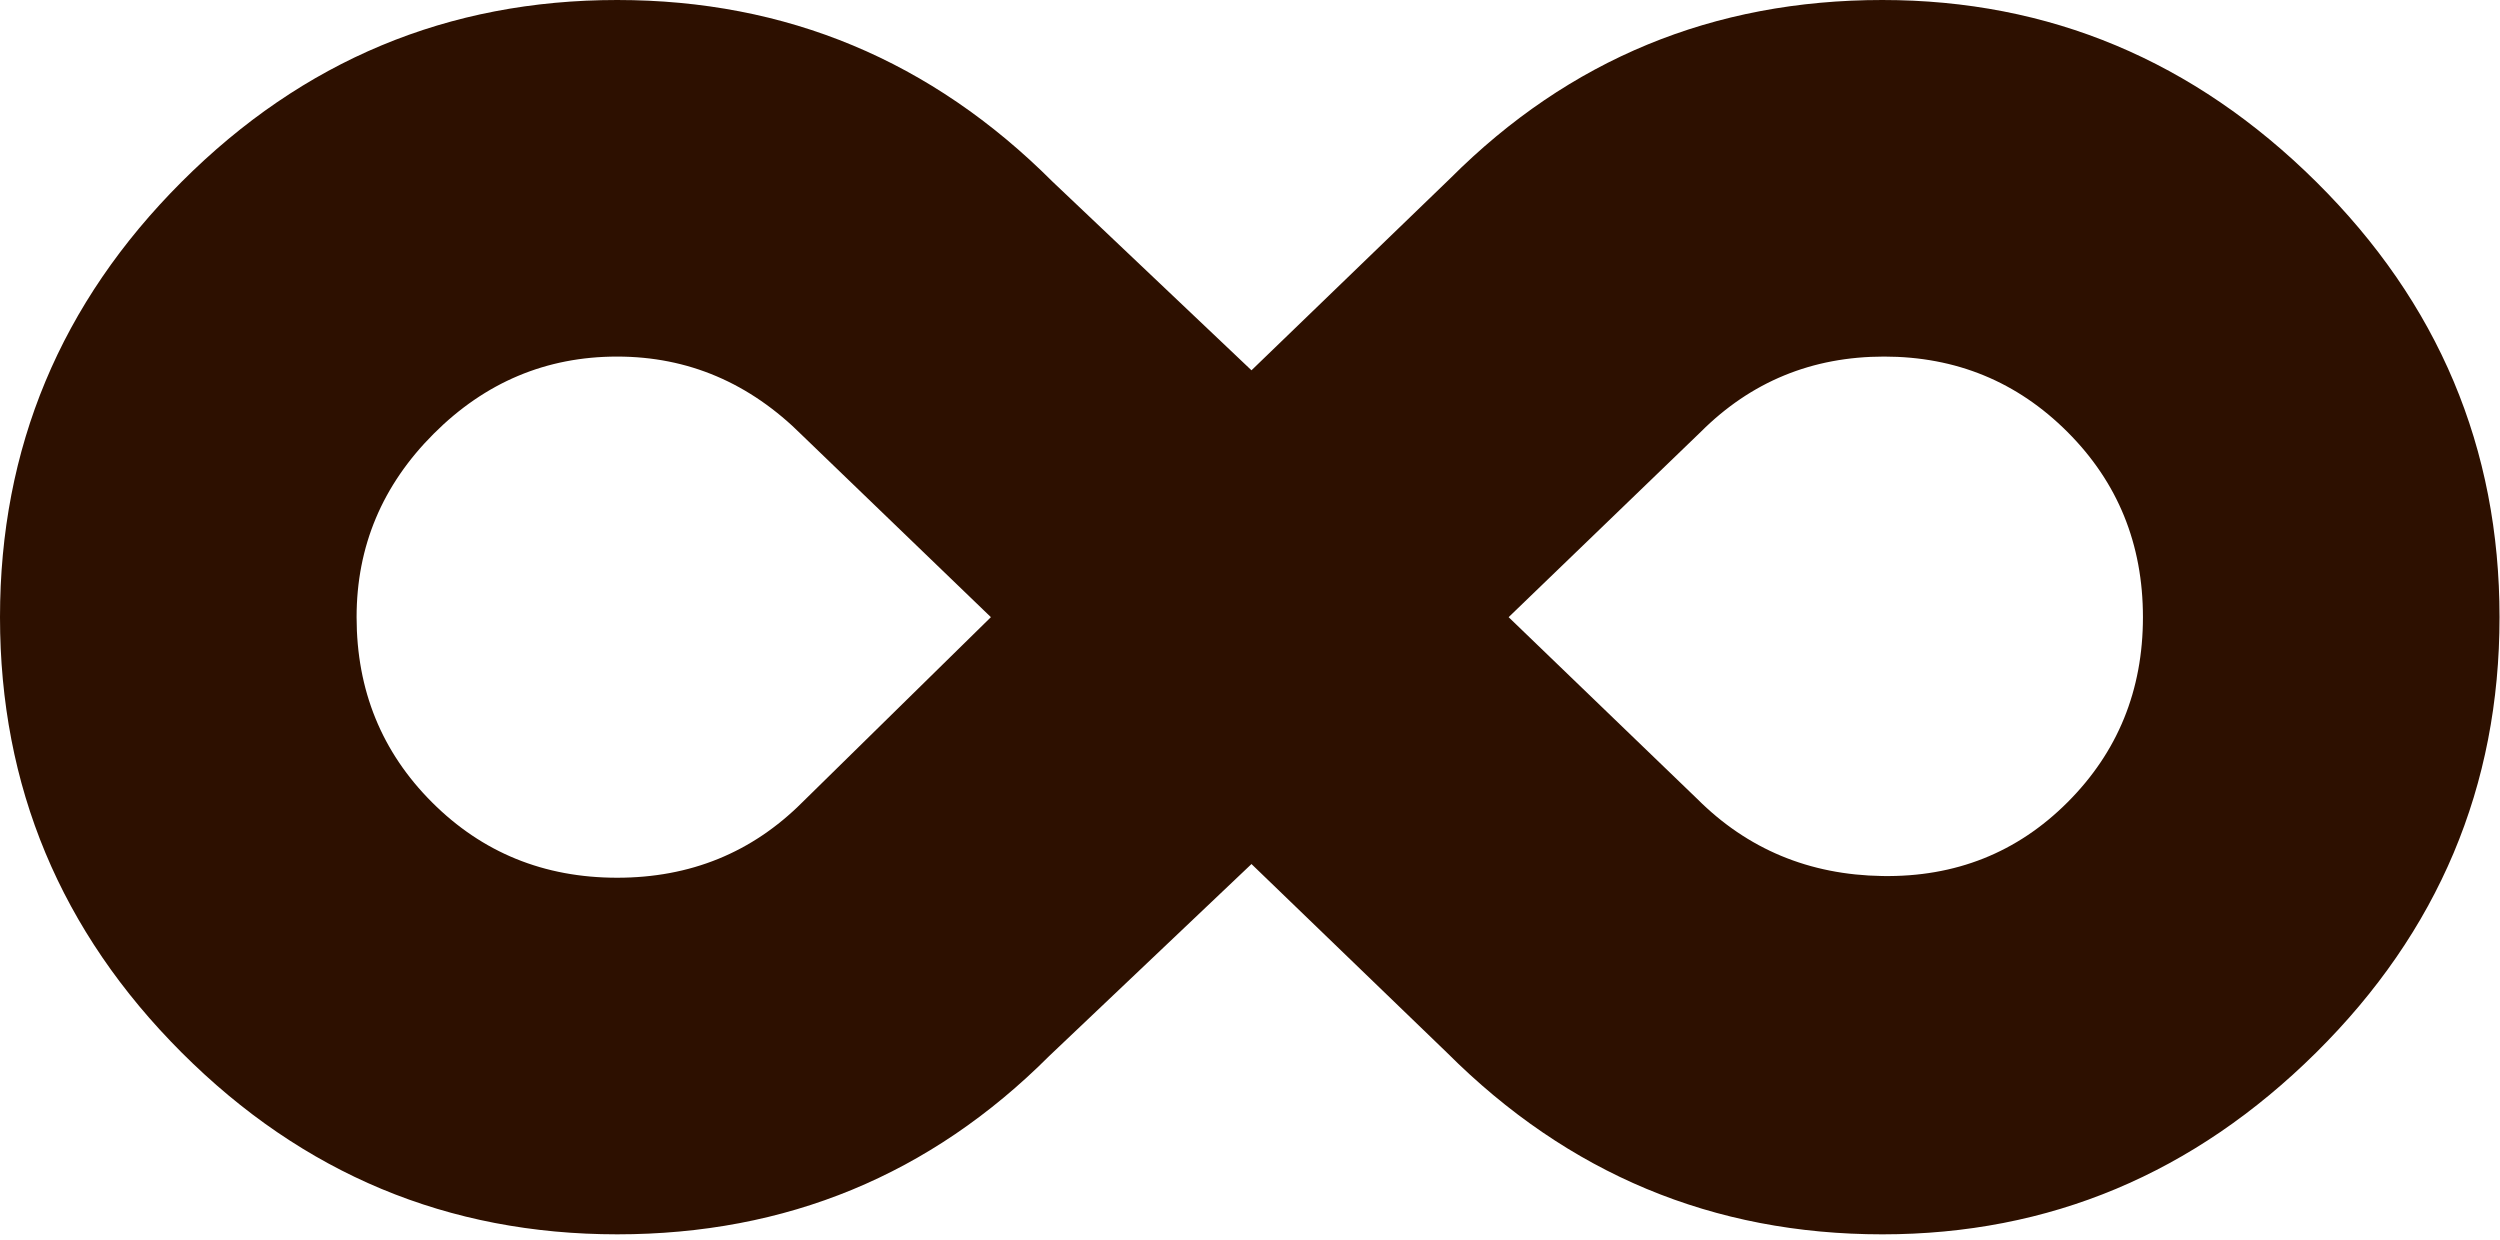 <?xml version="1.0" encoding="UTF-8"?> <svg xmlns="http://www.w3.org/2000/svg" width="2500" height="1240" viewBox="0 0 2500 1240" fill="none"><path d="M0 617.169C0 448.021 60.575 302.872 181.723 181.723C302.872 60.575 448.021 0 617.169 0C786.316 0 931.465 60.575 1052.61 181.723L1251.48 370.301L1450.34 178.296C1569.21 59.432 1713.21 0 1882.36 0C2049.22 0 2193.8 60.575 2316.1 181.723C2438.39 302.872 2499.53 448.021 2499.53 617.169C2499.53 786.316 2438.39 931.465 2316.1 1052.61C2193.8 1173.76 2049.22 1234.34 1882.36 1234.34C1713.21 1234.34 1568.06 1173.76 1446.91 1052.61L1251.48 864.036L1049.18 1056.04C930.322 1174.9 786.316 1234.33 617.169 1234.33C448.021 1234.33 302.872 1173.76 181.723 1052.61C60.575 931.465 0 786.316 0 617.169ZM617.169 356.573C546.303 356.573 485.162 382.291 433.727 433.717C382.301 485.152 356.593 546.293 356.593 617.159C356.593 690.299 381.725 752.016 432.018 802.309C482.301 852.593 544.018 877.735 617.169 877.735C690.309 877.735 752.026 852.593 802.319 802.309L990.897 617.159L802.319 435.435C749.741 382.867 688.024 356.573 617.169 356.573ZM2067.51 802.309C2117.79 752.026 2142.94 690.299 2142.94 617.159C2142.94 544.009 2117.8 482.292 2067.51 432.008C2017.23 381.725 1956.08 356.573 1884.08 356.573C1812.07 356.573 1750.93 381.715 1700.64 432.008L1508.63 617.169L1697.21 798.892C1747.49 849.175 1809.22 874.893 1882.36 876.026C1955.51 877.178 2017.23 852.603 2067.51 802.309Z" fill="#2D1000"></path></svg> 
